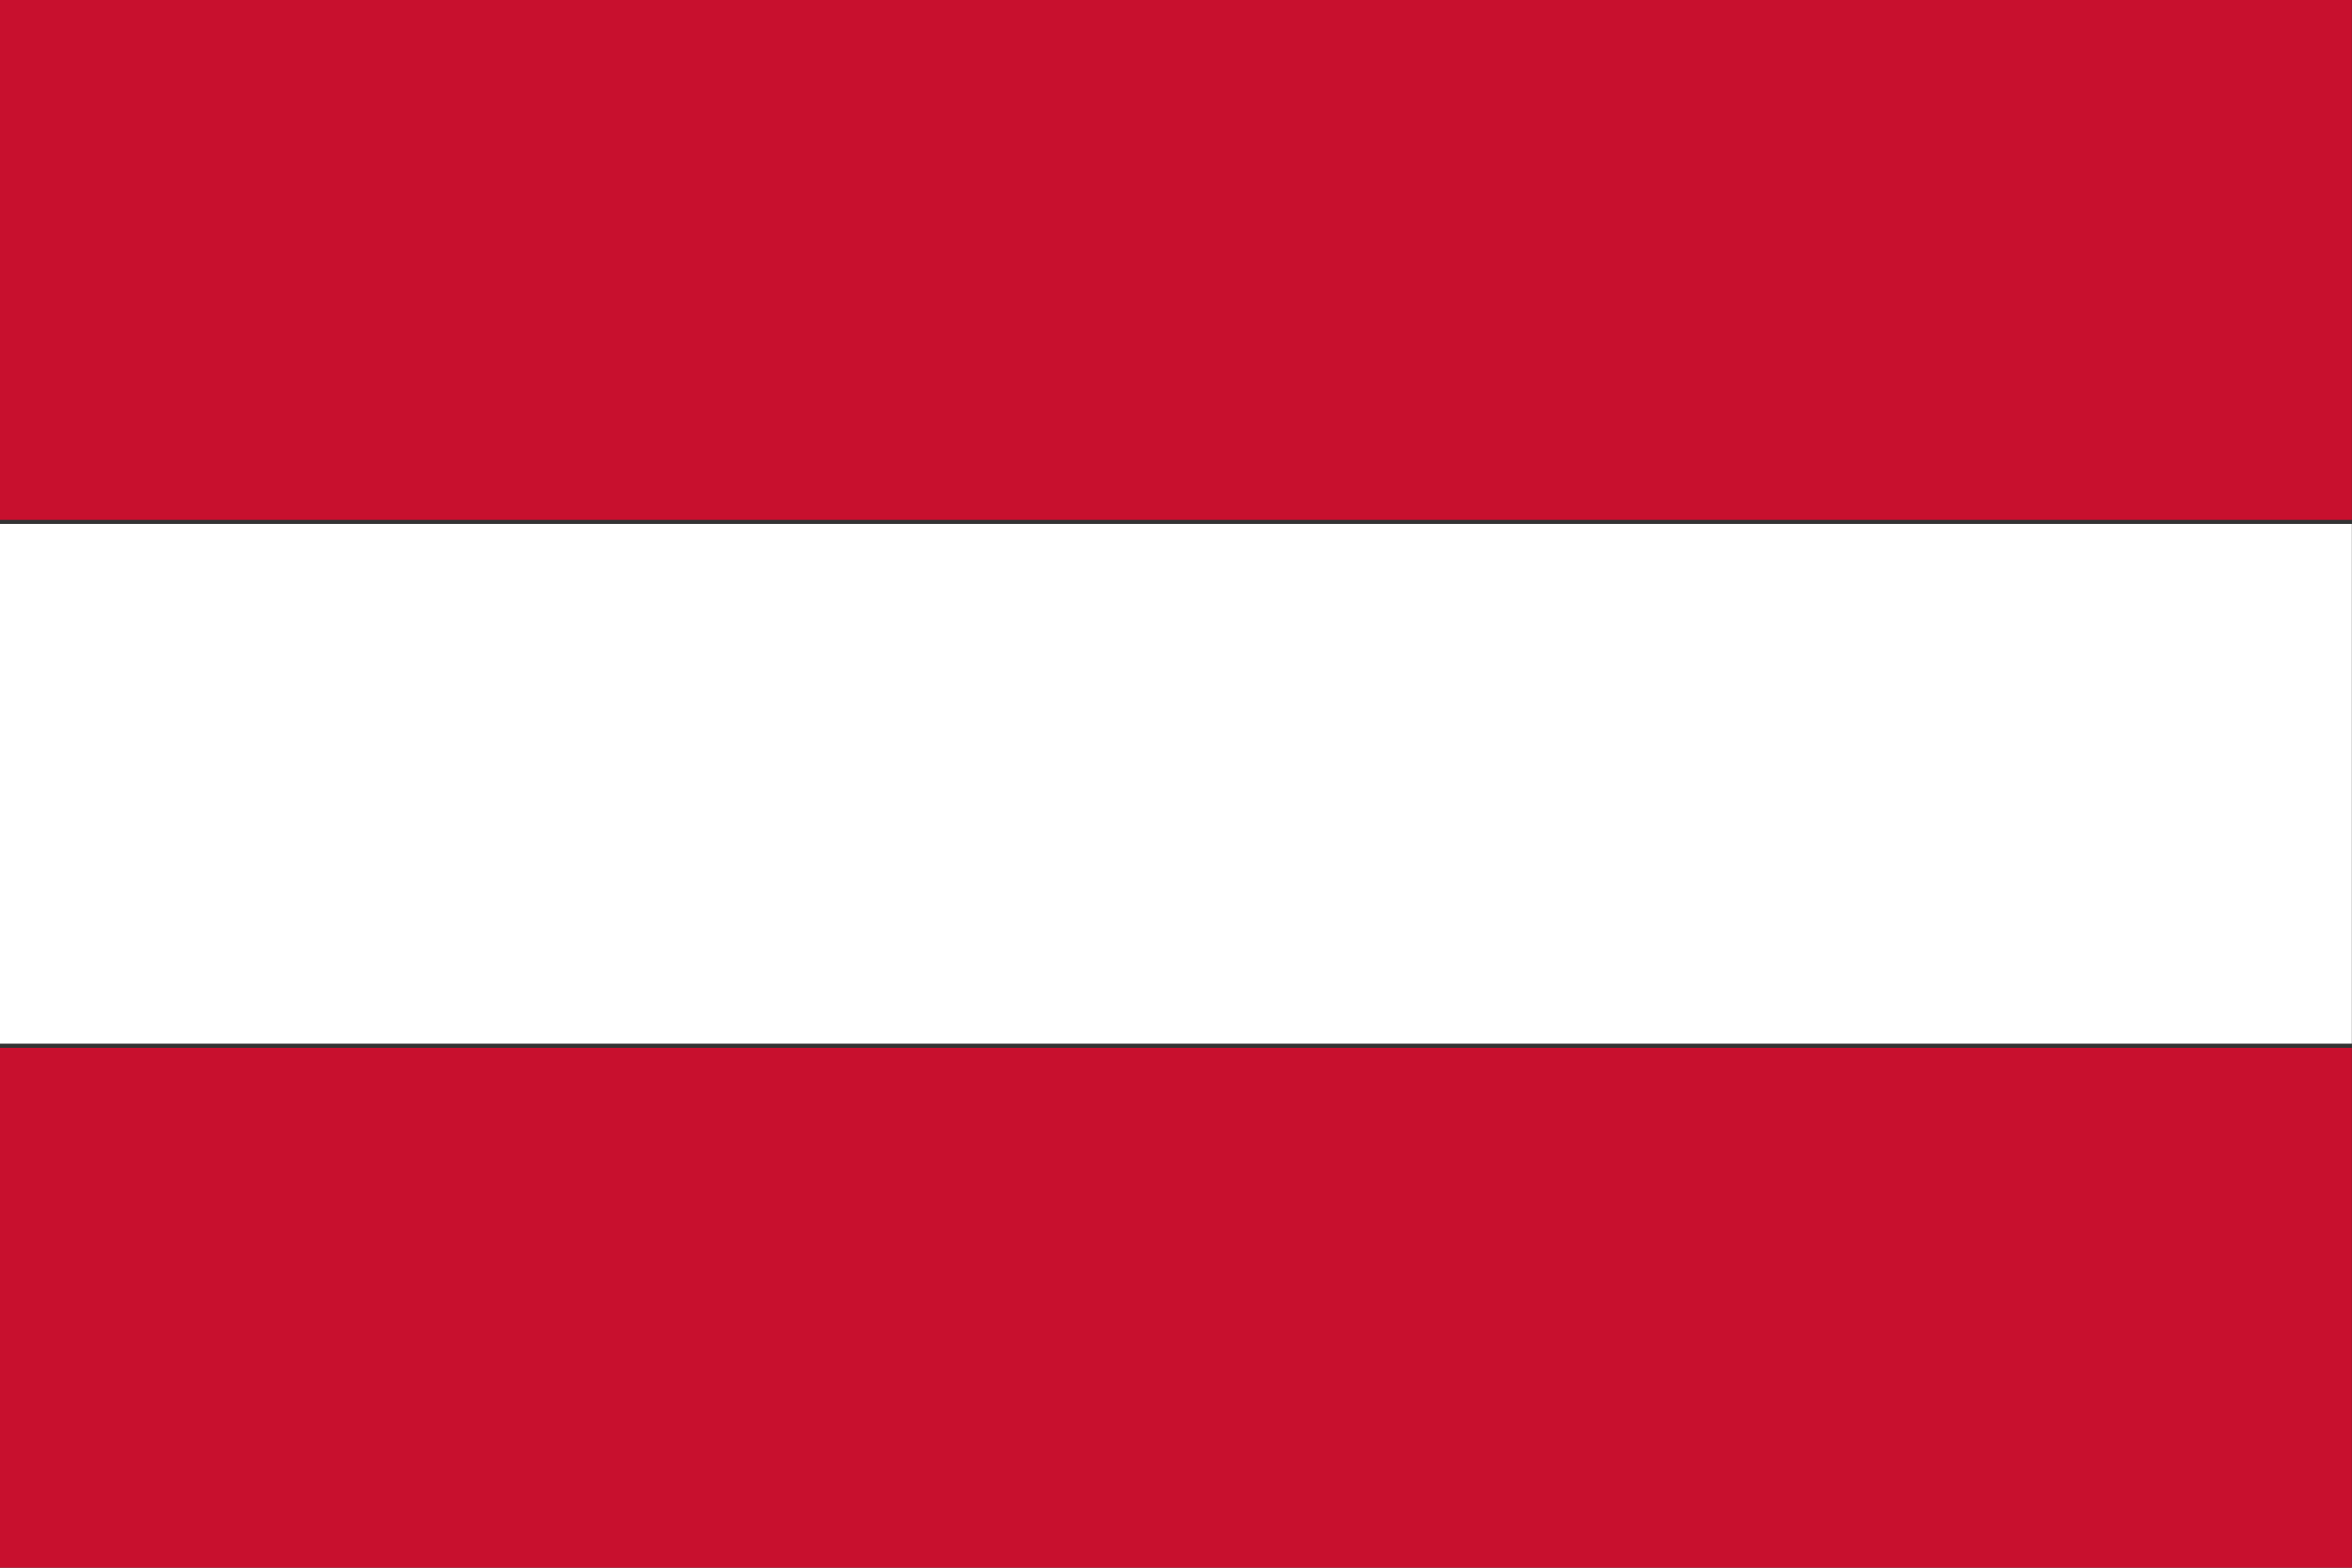 <svg width="15" height="10" viewBox="0 0 15 10" fill="none" xmlns="http://www.w3.org/2000/svg">
<rect x="0" y="0" width="15" height="10" fill="#333333" stroke="none"/>
<g clip-path="url(#clip0_588_2657)">
<path d="M14.999 0H0V3.316H14.999V0Z" fill="#C8102E"/>
<path d="M14.999 6.684H0V10H14.999V6.684Z" fill="#C8102E"/>
<path d="M14.999 3.342H0V6.657H14.999V3.342Z" fill="white"/>
</g>
<defs>
<clipPath id="clip0_588_2657">
<rect width="14.999" height="10" fill="white"/>
</clipPath>
</defs>
</svg>
